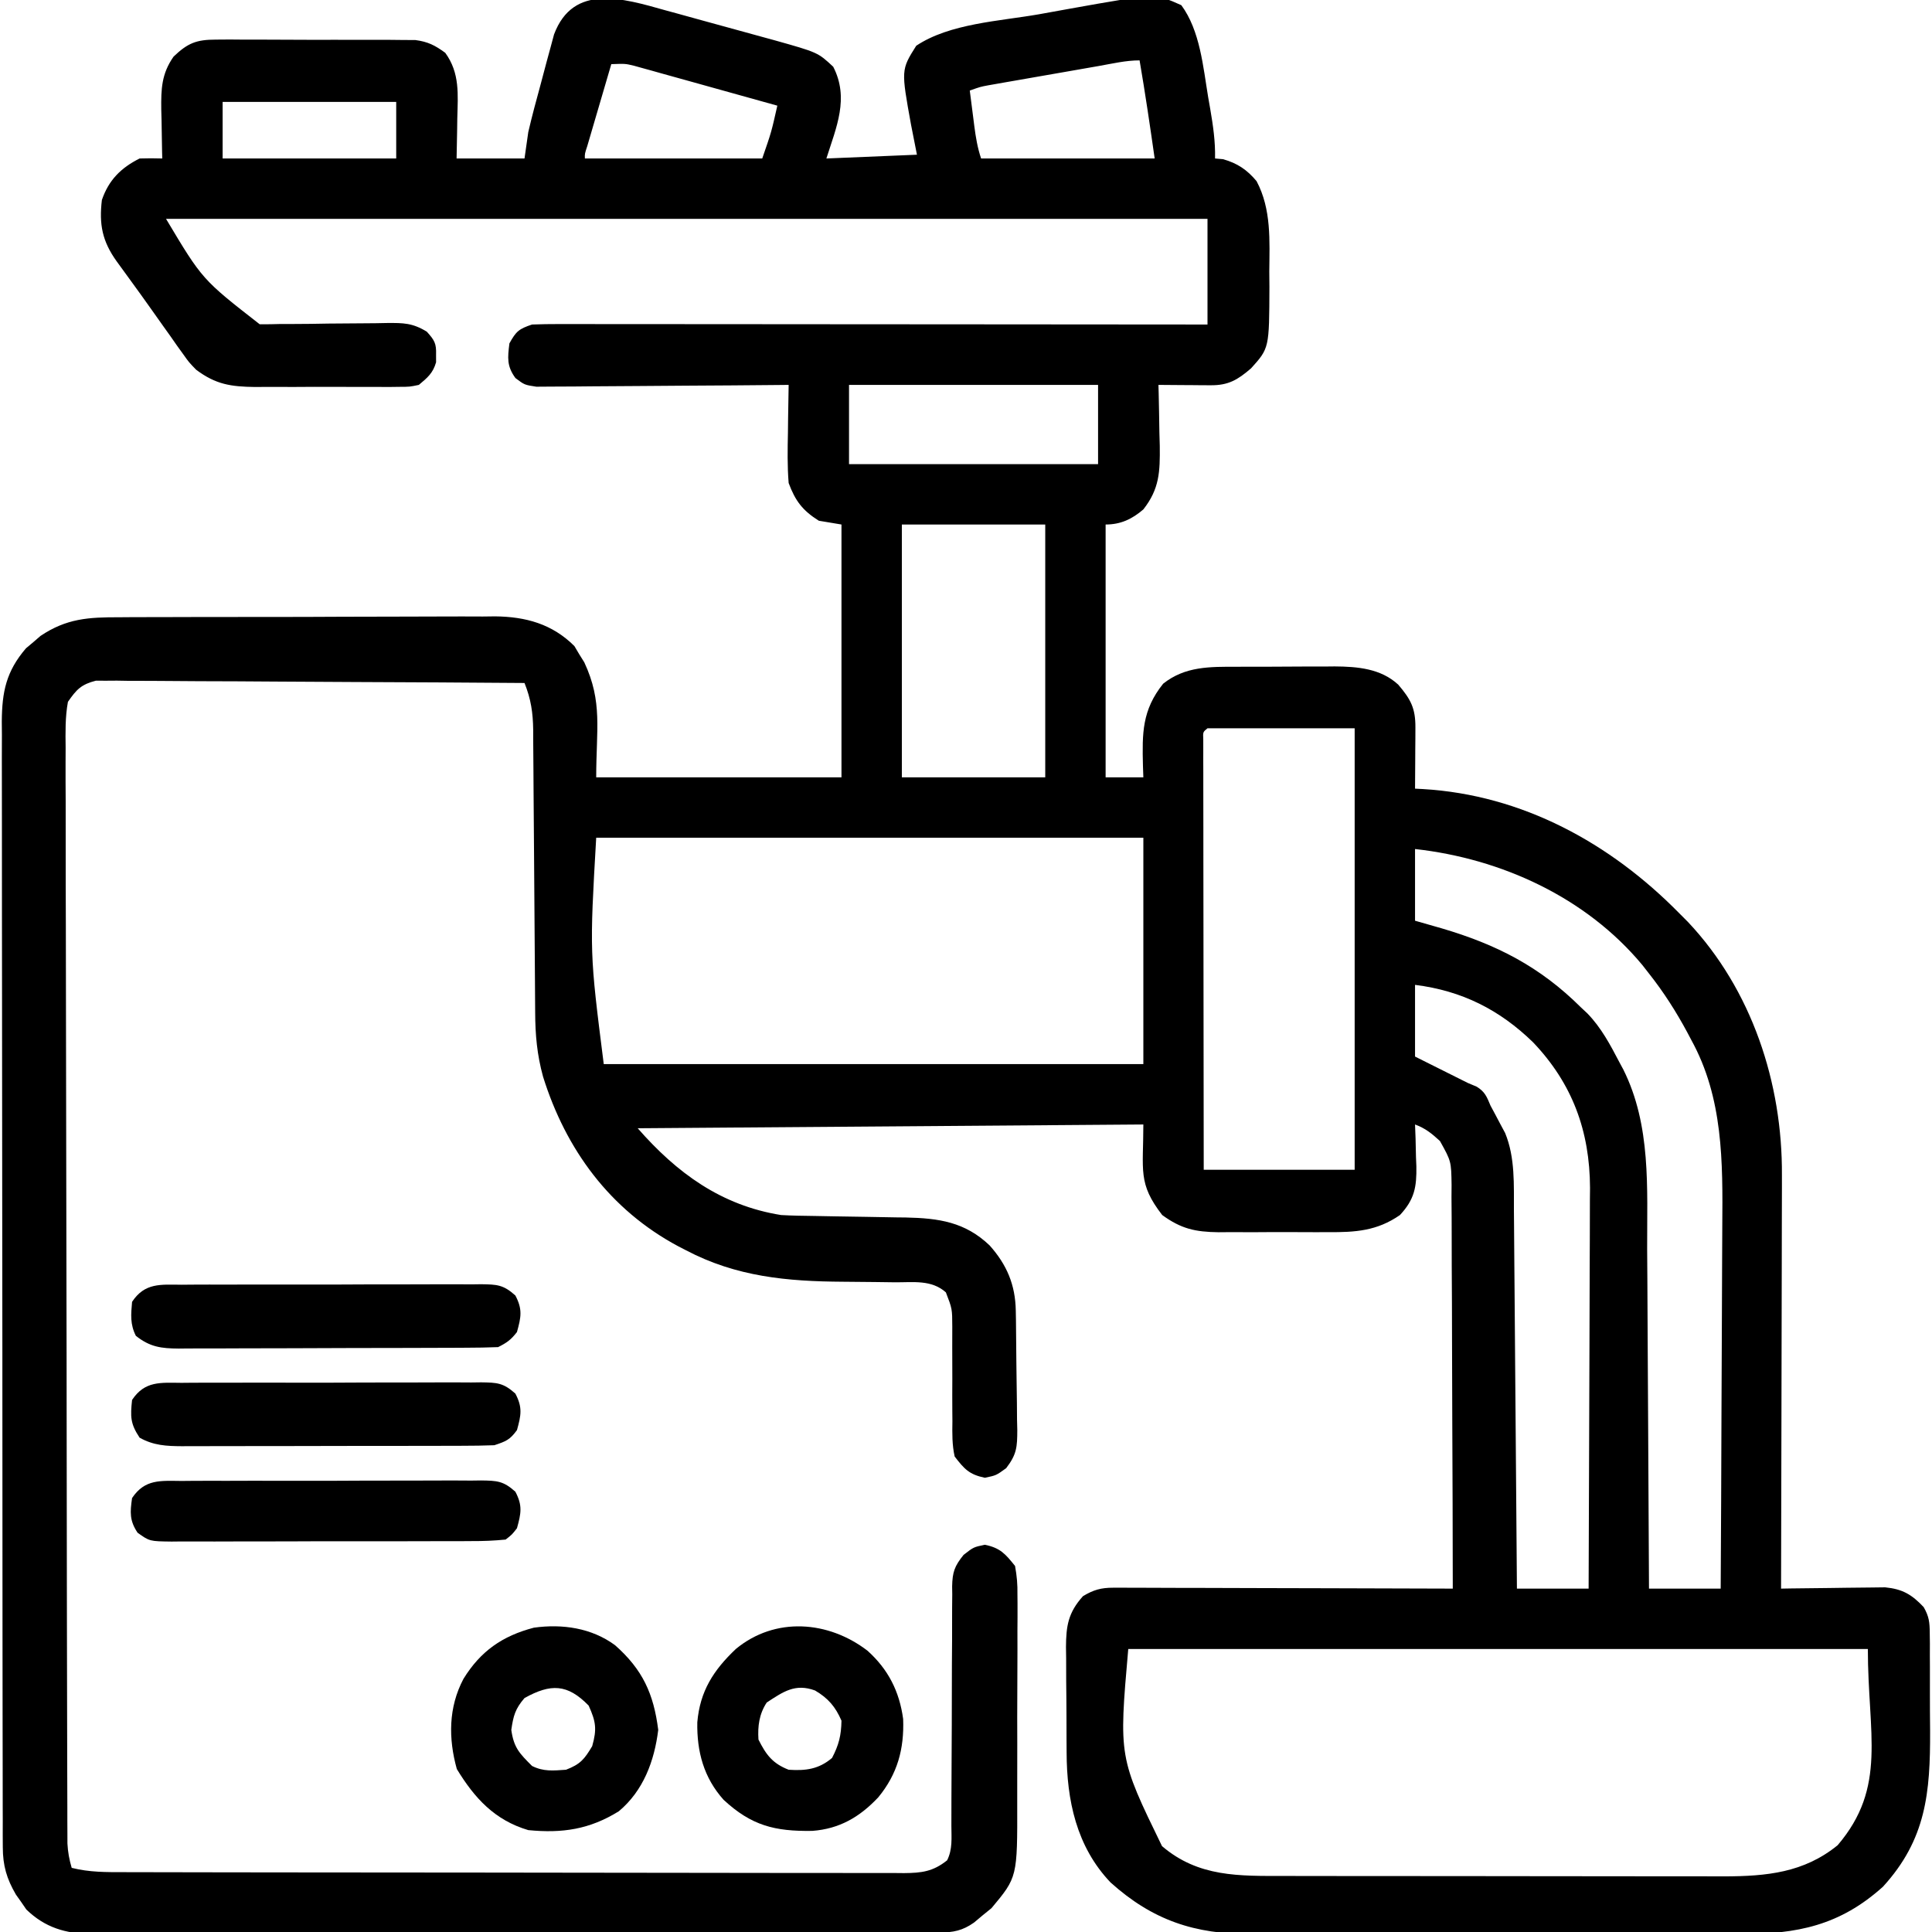 <?xml version="1.0" encoding="UTF-8"?>
<svg version="1.1" xmlns="http://www.w3.org/2000/svg" width="512" height="512">
<path d="M0 0 C1.036 0.281 2.071 0.563 3.138 0.853 C5.309 1.446 7.478 2.045 9.645 2.651 C12.954 3.575 16.268 4.478 19.584 5.377 C21.702 5.958 23.82 6.541 25.938 7.125 C26.922 7.394 27.906 7.663 28.921 7.94 C40.381 11.161 40.381 11.161 44.449 14.949 C48.733 23.291 45.282 30.926 42.637 39.262 C54.517 38.767 54.517 38.767 66.637 38.262 C66.121 35.642 65.605 33.023 65.074 30.324 C62.431 15.761 62.431 15.761 66.449 9.387 C75.342 3.458 88.55 2.875 98.973 1.045 C101.634 0.575 104.291 0.089 106.949 -0.396 C129.763 -4.478 129.763 -4.478 136.699 -1.363 C141.678 5.383 142.472 14.984 143.824 23.074 C144.001 24.084 144.179 25.094 144.361 26.135 C145.12 30.575 145.736 34.746 145.637 39.262 C146.338 39.324 147.039 39.385 147.762 39.449 C151.568 40.525 154.129 42.262 156.637 45.262 C160.6 52.703 160.084 61.072 160.012 69.262 C160.023 70.577 160.035 71.891 160.047 73.246 C159.998 89.536 159.998 89.536 155.185 94.871 C151.615 97.954 149.14 99.392 144.504 99.359 C143.698 99.356 142.893 99.353 142.062 99.35 C140.8 99.337 140.8 99.337 139.512 99.324 C138.662 99.32 137.813 99.315 136.938 99.311 C134.837 99.299 132.737 99.281 130.637 99.262 C130.658 100.013 130.679 100.764 130.7 101.537 C130.784 104.966 130.836 108.395 130.887 111.824 C130.92 113.006 130.954 114.187 130.988 115.404 C131.065 122.251 130.929 126.791 126.637 132.262 C123.643 134.831 120.64 136.262 116.637 136.262 C116.637 158.372 116.637 180.482 116.637 203.262 C119.937 203.262 123.237 203.262 126.637 203.262 C126.585 201.759 126.585 201.759 126.531 200.227 C126.317 191.571 126.268 185.472 131.887 178.449 C137.719 173.81 144.297 173.954 151.445 173.961 C152.371 173.957 153.296 173.952 154.25 173.948 C156.199 173.942 158.148 173.942 160.097 173.946 C163.062 173.949 166.026 173.926 168.99 173.9 C170.892 173.898 172.794 173.897 174.695 173.898 C175.573 173.889 176.45 173.88 177.354 173.871 C183.353 173.915 189.578 174.419 194.199 178.714 C197.539 182.626 198.765 185.007 198.734 190.051 C198.731 190.992 198.728 191.933 198.725 192.902 C198.716 193.887 198.708 194.872 198.699 195.887 C198.695 196.879 198.69 197.872 198.686 198.895 C198.674 201.35 198.657 203.806 198.637 206.262 C199.316 206.297 199.996 206.332 200.697 206.369 C227.077 207.913 250.393 220.697 268.637 239.262 C269.396 240.022 270.155 240.783 270.938 241.566 C287.919 259.57 296.023 284.325 295.864 308.71 C295.864 309.901 295.864 311.093 295.865 312.32 C295.864 315.551 295.854 318.782 295.84 322.012 C295.827 325.402 295.826 328.792 295.823 332.182 C295.817 338.585 295.801 344.988 295.781 351.391 C295.758 358.687 295.747 365.983 295.737 373.28 C295.717 388.274 295.681 403.268 295.637 418.262 C296.55 418.246 297.463 418.23 298.403 418.214 C301.804 418.163 305.205 418.125 308.607 418.097 C310.076 418.082 311.546 418.061 313.015 418.035 C315.132 417.999 317.249 417.982 319.367 417.969 C320.64 417.953 321.912 417.937 323.223 417.921 C327.837 418.381 330.271 419.817 333.424 423.152 C334.854 425.64 335.022 427.166 335.041 430.023 C335.06 431.436 335.06 431.436 335.079 432.878 C335.075 434.398 335.075 434.398 335.07 435.949 C335.076 437.003 335.081 438.056 335.086 439.142 C335.093 441.374 335.091 443.607 335.083 445.839 C335.074 449.222 335.103 452.602 335.135 455.984 C335.189 472.258 334.11 484.73 322.637 497.262 C311.269 507.51 299.86 509.868 284.967 509.779 C283.417 509.785 281.866 509.792 280.316 509.801 C276.136 509.819 271.957 509.812 267.777 509.799 C263.385 509.789 258.992 509.798 254.6 509.805 C247.226 509.812 239.853 509.802 232.479 509.783 C223.977 509.761 215.475 509.768 206.974 509.791 C199.649 509.809 192.325 509.811 185.001 509.801 C180.637 509.795 176.273 509.794 171.91 509.807 C167.805 509.819 163.702 509.81 159.598 509.787 C158.099 509.782 156.601 509.783 155.103 509.792 C140.256 509.872 129.063 506.132 117.949 496.137 C108.875 486.619 106.331 474.286 106.301 461.629 C106.294 460.633 106.287 459.638 106.281 458.612 C106.271 456.52 106.266 454.427 106.266 452.334 C106.262 449.139 106.225 445.945 106.188 442.75 C106.182 440.71 106.178 438.669 106.176 436.629 C106.161 435.679 106.147 434.729 106.132 433.75 C106.171 428.113 106.713 424.638 110.637 420.262 C113.413 418.584 115.459 418.013 118.686 418.021 C119.483 418.018 120.279 418.016 121.1 418.013 C121.964 418.02 122.829 418.027 123.72 418.035 C124.637 418.034 125.555 418.034 126.5 418.034 C129.53 418.035 132.56 418.051 135.59 418.066 C137.692 418.07 139.793 418.073 141.895 418.075 C147.426 418.083 152.956 418.102 158.486 418.124 C164.13 418.145 169.774 418.154 175.418 418.164 C186.491 418.186 197.564 418.22 208.637 418.262 C208.623 403.371 208.581 388.481 208.505 373.59 C208.47 366.676 208.445 359.762 208.441 352.848 C208.438 346.176 208.408 339.504 208.363 332.832 C208.35 330.286 208.346 327.74 208.351 325.194 C208.355 321.628 208.329 318.065 208.296 314.5 C208.305 313.446 208.313 312.392 208.322 311.306 C208.227 305.012 208.227 305.012 205.24 299.645 C203.047 297.637 201.403 296.286 198.637 295.262 C198.683 296.491 198.73 297.721 198.777 298.988 C198.815 300.621 198.851 302.254 198.887 303.887 C198.92 304.695 198.954 305.503 198.988 306.336 C199.077 311.8 198.52 315.097 194.637 319.262 C188.575 323.479 182.807 323.852 175.602 323.793 C174.045 323.799 174.045 323.799 172.458 323.805 C170.275 323.807 168.092 323.8 165.91 323.783 C162.58 323.762 159.253 323.783 155.924 323.809 C153.796 323.806 151.667 323.801 149.539 323.793 C148.55 323.801 147.562 323.809 146.543 323.818 C140.377 323.734 136.659 322.915 131.637 319.262 C125.134 310.877 126.637 307.454 126.637 295.262 C60.307 295.757 60.307 295.757 -7.363 296.262 C2.993 308.097 14.743 316.717 30.637 319.262 C33.61 319.433 36.581 319.47 39.559 319.508 C41.324 319.541 43.09 319.574 44.855 319.607 C47.618 319.655 50.38 319.699 53.143 319.739 C55.823 319.779 58.503 319.83 61.184 319.883 C61.996 319.891 62.809 319.9 63.647 319.908 C72.464 320.095 79.404 321.103 85.91 327.324 C90.465 332.436 92.711 337.753 92.83 344.584 C92.854 345.85 92.854 345.85 92.878 347.143 C92.923 350.982 92.964 354.821 92.987 358.66 C93.003 360.685 93.031 362.709 93.069 364.733 C93.124 367.658 93.145 370.582 93.16 373.508 C93.183 374.41 93.205 375.312 93.229 376.242 C93.214 380.74 93.101 382.653 90.292 386.332 C87.637 388.262 87.637 388.262 84.637 388.887 C80.497 388.024 79.216 386.602 76.637 383.262 C75.935 380.152 75.986 377.123 76.035 373.945 C76.027 373.052 76.019 372.158 76.011 371.238 C75.988 368.391 75.997 365.546 76.012 362.699 C76.016 359.849 76.012 357 75.991 354.15 C75.979 352.379 75.982 350.608 76.001 348.838 C75.984 344.105 75.984 344.105 74.303 339.75 C70.51 336.362 65.682 337.11 60.902 337.086 C59.112 337.063 57.322 337.039 55.531 337.014 C52.728 336.979 49.924 336.949 47.121 336.936 C32.273 336.85 18.777 335.633 5.387 328.574 C4.726 328.234 4.066 327.894 3.385 327.543 C-14.726 317.864 -26.418 301.887 -32.453 282.574 C-34.038 276.806 -34.518 271.506 -34.537 265.528 C-34.544 264.659 -34.55 263.79 -34.557 262.895 C-34.571 261.013 -34.583 259.131 -34.593 257.249 C-34.61 254.268 -34.633 251.288 -34.658 248.308 C-34.729 239.836 -34.789 231.364 -34.84 222.892 C-34.872 217.705 -34.913 212.519 -34.96 207.333 C-34.976 205.359 -34.989 203.385 -34.997 201.411 C-35.009 198.649 -35.034 195.887 -35.06 193.125 C-35.061 192.313 -35.061 191.501 -35.062 190.664 C-35.12 186.148 -35.657 182.517 -37.363 178.262 C-52.401 178.145 -67.439 178.057 -82.478 178.003 C-89.461 177.977 -96.443 177.942 -103.426 177.885 C-110.162 177.829 -116.899 177.8 -123.636 177.787 C-126.208 177.778 -128.78 177.76 -131.352 177.733 C-134.951 177.697 -138.548 177.692 -142.147 177.694 C-143.214 177.676 -144.281 177.658 -145.38 177.64 C-146.363 177.646 -147.345 177.653 -148.358 177.66 C-149.209 177.656 -150.06 177.651 -150.936 177.646 C-154.817 178.63 -156.079 179.954 -158.363 183.262 C-159.101 187.31 -159.02 191.31 -158.971 195.415 C-158.976 196.662 -158.981 197.909 -158.986 199.194 C-158.999 202.652 -158.981 206.11 -158.958 209.569 C-158.939 213.3 -158.948 217.031 -158.954 220.761 C-158.961 228.069 -158.941 235.376 -158.913 242.683 C-158.881 251.19 -158.876 259.696 -158.874 268.203 C-158.867 283.378 -158.838 298.554 -158.795 313.729 C-158.754 328.461 -158.725 343.193 -158.713 357.925 C-158.712 359.286 -158.712 359.286 -158.711 360.674 C-158.708 364.322 -158.705 367.969 -158.702 371.617 C-158.69 387.341 -158.666 403.065 -158.641 418.789 C-158.637 421.337 -158.633 423.885 -158.629 426.432 C-158.616 435.351 -158.6 444.269 -158.574 453.187 C-158.564 456.876 -158.555 460.564 -158.55 464.253 C-158.544 468.247 -158.531 472.241 -158.517 476.235 C-158.517 477.407 -158.516 478.579 -158.516 479.786 C-158.508 481.387 -158.508 481.387 -158.5 483.02 C-158.497 484.404 -158.497 484.404 -158.493 485.815 C-158.372 488.104 -158.008 490.069 -157.363 492.262 C-152.686 493.447 -148.158 493.407 -143.368 493.402 C-142.46 493.405 -141.553 493.408 -140.618 493.411 C-137.578 493.42 -134.537 493.421 -131.496 493.423 C-129.316 493.427 -127.137 493.433 -124.957 493.438 C-119.035 493.451 -113.114 493.457 -107.193 493.462 C-103.495 493.465 -99.797 493.469 -96.099 493.473 C-84.534 493.487 -72.968 493.497 -61.402 493.501 C-60.086 493.501 -58.769 493.501 -57.412 493.502 C-56.422 493.502 -56.422 493.502 -55.413 493.503 C-45.38 493.506 -35.347 493.521 -25.314 493.543 C-13.662 493.568 -2.009 493.583 9.644 493.585 C15.812 493.586 21.98 493.592 28.147 493.609 C33.945 493.626 39.743 493.628 45.542 493.619 C47.671 493.619 49.801 493.623 51.931 493.633 C54.834 493.645 57.737 493.64 60.641 493.629 C61.91 493.641 61.91 493.641 63.204 493.654 C67.832 493.615 70.879 493.271 74.637 490.262 C76.106 487.323 75.772 484.359 75.763 481.137 C75.765 480.404 75.766 479.67 75.768 478.915 C75.772 477.319 75.774 475.724 75.775 474.128 C75.778 470.736 75.8 467.345 75.82 463.953 C75.858 457.635 75.889 451.318 75.887 445 C75.886 440.608 75.91 436.216 75.949 431.824 C75.96 430.151 75.961 428.477 75.953 426.804 C75.944 424.46 75.965 422.118 75.993 419.774 C75.983 419.085 75.973 418.395 75.962 417.685 C76.044 413.888 76.581 412.331 78.989 409.331 C81.637 407.262 81.637 407.262 84.637 406.637 C88.718 407.487 90.045 409.028 92.637 412.262 C93.128 414.995 93.314 417.106 93.268 419.831 C93.279 420.949 93.279 420.949 93.29 422.09 C93.306 424.547 93.287 427.003 93.266 429.461 C93.266 431.179 93.269 432.896 93.273 434.614 C93.276 438.214 93.261 441.814 93.234 445.415 C93.2 450.007 93.206 454.598 93.224 459.19 C93.235 462.739 93.226 466.288 93.211 469.837 C93.206 471.529 93.206 473.22 93.212 474.912 C93.258 494.743 93.258 494.743 86.383 502.953 C85.621 503.571 84.859 504.188 84.074 504.824 C83.31 505.465 82.545 506.106 81.758 506.766 C78.711 508.915 76.236 509.387 72.604 509.396 C71.781 509.4 70.958 509.405 70.11 509.409 C69.206 509.409 68.302 509.409 67.37 509.409 C66.41 509.413 65.449 509.416 64.459 509.42 C61.226 509.431 57.992 509.435 54.759 509.439 C52.446 509.445 50.134 509.452 47.821 509.459 C41.528 509.476 35.234 509.487 28.941 509.495 C25.01 509.5 21.079 509.506 17.149 509.512 C6.263 509.529 -4.622 509.544 -15.507 509.551 C-18.331 509.553 -21.156 509.555 -23.98 509.557 C-24.682 509.557 -25.384 509.558 -26.107 509.558 C-37.477 509.567 -48.846 509.592 -60.215 509.624 C-71.89 509.658 -83.565 509.675 -95.241 509.679 C-101.795 509.681 -108.349 509.69 -114.903 509.715 C-121.07 509.738 -127.236 509.743 -133.403 509.732 C-135.665 509.732 -137.927 509.738 -140.189 509.752 C-143.281 509.77 -146.371 509.763 -149.462 509.749 C-150.801 509.766 -150.801 509.766 -152.168 509.783 C-158.944 509.713 -164.441 508.099 -169.387 503.297 C-169.833 502.646 -170.279 501.995 -170.738 501.324 C-171.2 500.676 -171.661 500.027 -172.137 499.359 C-174.598 495.149 -175.613 491.66 -175.621 486.781 C-175.627 485.685 -175.633 484.59 -175.64 483.461 C-175.637 482.264 -175.634 481.066 -175.631 479.832 C-175.635 478.555 -175.64 477.278 -175.644 475.963 C-175.657 472.421 -175.656 468.879 -175.654 465.337 C-175.654 461.516 -175.665 457.695 -175.674 453.874 C-175.691 446.389 -175.696 438.904 -175.697 431.419 C-175.698 425.335 -175.702 419.25 -175.709 413.166 C-175.726 395.915 -175.736 378.665 -175.734 361.414 C-175.734 360.484 -175.734 359.554 -175.734 358.596 C-175.734 357.665 -175.734 356.734 -175.734 355.774 C-175.733 340.684 -175.752 325.594 -175.78 310.503 C-175.809 295.008 -175.823 279.513 -175.821 264.018 C-175.82 255.319 -175.826 246.62 -175.847 237.921 C-175.866 230.514 -175.87 223.108 -175.856 215.701 C-175.85 211.923 -175.85 208.145 -175.867 204.367 C-175.886 200.268 -175.873 196.171 -175.858 192.073 C-175.868 190.882 -175.878 189.69 -175.889 188.463 C-175.823 180.584 -174.737 175.192 -169.469 169.055 C-168.836 168.525 -168.203 167.995 -167.551 167.449 C-166.613 166.635 -166.613 166.635 -165.656 165.805 C-158.729 161.143 -152.888 160.82 -144.712 160.842 C-143.556 160.833 -142.401 160.825 -141.21 160.816 C-137.401 160.793 -133.591 160.792 -129.781 160.793 C-127.797 160.788 -125.812 160.782 -123.827 160.776 C-117.59 160.757 -111.353 160.754 -105.115 160.761 C-98.702 160.767 -92.29 160.745 -85.877 160.707 C-80.353 160.677 -74.828 160.665 -69.303 160.669 C-66.012 160.671 -62.721 160.664 -59.43 160.641 C-55.754 160.619 -52.079 160.629 -48.403 160.646 C-47.328 160.633 -46.253 160.62 -45.145 160.606 C-37.032 160.696 -30.025 162.613 -24.145 168.473 C-23.722 169.187 -23.299 169.901 -22.863 170.637 C-22.42 171.346 -21.976 172.055 -21.52 172.785 C-16.601 183.321 -18.363 190.484 -18.363 203.262 C3.087 203.262 24.537 203.262 46.637 203.262 C46.637 181.152 46.637 159.042 46.637 136.262 C44.657 135.932 42.677 135.602 40.637 135.262 C36.334 132.56 34.393 130.003 32.637 125.262 C32.272 120.797 32.355 116.362 32.449 111.887 C32.463 110.674 32.476 109.461 32.49 108.211 C32.525 105.227 32.575 102.245 32.637 99.262 C31.769 99.271 30.901 99.279 30.006 99.289 C21.825 99.369 13.645 99.43 5.463 99.469 C1.257 99.49 -2.948 99.518 -7.154 99.563 C-11.213 99.607 -15.272 99.631 -19.331 99.641 C-20.88 99.649 -22.428 99.663 -23.977 99.685 C-26.146 99.714 -28.314 99.718 -30.483 99.716 C-31.718 99.725 -32.953 99.734 -34.225 99.743 C-37.363 99.262 -37.363 99.262 -39.766 97.452 C-42.08 94.279 -41.842 92.092 -41.363 88.262 C-39.603 85.077 -38.864 84.429 -35.363 83.262 C-32.979 83.169 -30.593 83.14 -28.207 83.141 C-27.473 83.141 -26.74 83.14 -25.984 83.139 C-23.52 83.137 -21.055 83.143 -18.591 83.148 C-16.827 83.148 -15.063 83.148 -13.299 83.148 C-8.504 83.147 -3.709 83.153 1.086 83.16 C6.095 83.167 11.104 83.167 16.113 83.168 C25.601 83.171 35.088 83.18 44.576 83.19 C55.377 83.201 66.177 83.206 76.977 83.211 C99.197 83.222 121.417 83.24 143.637 83.262 C143.637 74.022 143.637 64.782 143.637 55.262 C52.557 55.262 -38.523 55.262 -132.363 55.262 C-122.756 71.341 -122.756 71.341 -107.539 83.198 C-105.656 83.212 -103.772 83.184 -101.891 83.121 C-100.89 83.122 -99.889 83.124 -98.858 83.125 C-95.671 83.125 -92.488 83.072 -89.301 83.012 C-86.111 82.973 -82.922 82.945 -79.733 82.941 C-77.751 82.936 -75.77 82.91 -73.789 82.861 C-69.436 82.832 -67.044 82.846 -63.256 85.157 C-61.217 87.424 -60.701 88.262 -60.801 91.262 C-60.799 91.922 -60.798 92.582 -60.797 93.262 C-61.614 96.147 -63.08 97.355 -65.363 99.262 C-67.771 99.77 -67.771 99.77 -70.48 99.779 C-72.007 99.798 -72.007 99.798 -73.565 99.818 C-74.66 99.809 -75.755 99.801 -76.883 99.793 C-78.015 99.797 -79.147 99.801 -80.313 99.805 C-82.708 99.807 -85.103 99.8 -87.497 99.783 C-91.152 99.762 -94.804 99.783 -98.459 99.809 C-100.788 99.806 -103.117 99.801 -105.445 99.793 C-106.534 99.801 -107.623 99.809 -108.745 99.818 C-115.174 99.739 -119.168 99.149 -124.363 95.262 C-126.284 93.286 -126.284 93.286 -127.758 91.207 C-128.316 90.434 -128.875 89.66 -129.45 88.863 C-130.02 88.046 -130.589 87.229 -131.176 86.387 C-131.777 85.546 -132.378 84.706 -132.997 83.84 C-134.214 82.135 -135.426 80.425 -136.633 78.712 C-138.222 76.462 -139.833 74.229 -141.457 72.004 C-142.364 70.757 -143.27 69.509 -144.176 68.262 C-144.797 67.409 -144.797 67.409 -145.431 66.54 C-149.275 61.174 -150.129 56.744 -149.363 50.262 C-147.566 44.995 -144.31 41.735 -139.363 39.262 C-137.364 39.201 -135.362 39.192 -133.363 39.262 C-133.379 38.657 -133.395 38.052 -133.411 37.429 C-133.474 34.665 -133.512 31.901 -133.551 29.137 C-133.576 28.185 -133.601 27.234 -133.627 26.254 C-133.683 20.845 -133.574 16.845 -130.363 12.262 C-126.626 8.688 -124.331 7.761 -119.184 7.76 C-117.959 7.751 -116.734 7.741 -115.472 7.732 C-113.5 7.748 -113.5 7.748 -111.488 7.766 C-110.117 7.765 -108.746 7.764 -107.375 7.761 C-104.507 7.76 -101.64 7.772 -98.771 7.795 C-95.103 7.824 -91.435 7.821 -87.766 7.808 C-84.937 7.801 -82.108 7.809 -79.278 7.821 C-77.27 7.828 -75.262 7.824 -73.254 7.819 C-72.03 7.832 -70.805 7.845 -69.543 7.858 C-67.93 7.866 -67.93 7.866 -66.285 7.874 C-62.939 8.318 -61.072 9.279 -58.363 11.262 C-54.457 16.635 -55.016 22.282 -55.176 28.637 C-55.196 30.17 -55.196 30.17 -55.217 31.734 C-55.252 34.244 -55.306 36.753 -55.363 39.262 C-49.423 39.262 -43.483 39.262 -37.363 39.262 C-37.033 36.952 -36.703 34.642 -36.363 32.262 C-35.378 28.018 -34.239 23.82 -33.09 19.618 C-32.551 17.638 -32.03 15.653 -31.51 13.668 C-30.994 11.777 -30.994 11.777 -30.469 9.848 C-30.161 8.703 -29.853 7.559 -29.536 6.38 C-24.44 -7.173 -11.289 -3.185 0 0 Z M-14.363 14.262 C-15.532 18.24 -16.698 22.22 -17.863 26.199 C-18.197 27.336 -18.531 28.472 -18.875 29.643 C-19.191 30.722 -19.507 31.802 -19.832 32.914 C-20.125 33.914 -20.419 34.915 -20.721 35.945 C-21.408 38.022 -21.408 38.022 -21.363 39.262 C-5.853 39.262 9.657 39.262 25.637 39.262 C28.063 32.268 28.063 32.268 29.637 25.262 C24.015 23.689 18.392 22.122 12.767 20.562 C10.853 20.03 8.941 19.497 7.028 18.961 C4.279 18.192 1.529 17.429 -1.223 16.668 C-2.077 16.427 -2.931 16.187 -3.811 15.939 C-4.612 15.719 -5.413 15.498 -6.237 15.271 C-6.939 15.076 -7.641 14.881 -8.364 14.679 C-10.675 14.125 -10.675 14.125 -14.363 14.262 Z M114.797 14.758 C113.48 14.987 113.48 14.987 112.137 15.221 C110.278 15.546 108.419 15.871 106.561 16.198 C103.715 16.696 100.868 17.191 98.021 17.686 C96.217 18.001 94.413 18.317 92.609 18.633 C91.756 18.781 90.903 18.929 90.024 19.081 C88.833 19.291 88.833 19.291 87.617 19.506 C86.571 19.689 86.571 19.689 85.503 19.876 C83.422 20.268 83.422 20.268 80.637 21.262 C80.946 23.7 81.259 26.137 81.574 28.574 C81.661 29.265 81.748 29.955 81.838 30.666 C82.229 33.663 82.678 36.386 83.637 39.262 C98.817 39.262 113.997 39.262 129.637 39.262 C128.395 30.568 127.126 21.912 125.637 13.262 C121.985 13.262 118.387 14.128 114.797 14.758 Z M-117.363 24.262 C-117.363 29.212 -117.363 34.162 -117.363 39.262 C-102.183 39.262 -87.003 39.262 -71.363 39.262 C-71.363 34.312 -71.363 29.362 -71.363 24.262 C-86.543 24.262 -101.723 24.262 -117.363 24.262 Z M48.637 99.262 C48.637 106.192 48.637 113.122 48.637 120.262 C70.417 120.262 92.197 120.262 114.637 120.262 C114.637 113.332 114.637 106.402 114.637 99.262 C92.857 99.262 71.077 99.262 48.637 99.262 Z M62.637 136.262 C62.637 158.372 62.637 180.482 62.637 203.262 C75.177 203.262 87.717 203.262 100.637 203.262 C100.637 181.152 100.637 159.042 100.637 136.262 C88.097 136.262 75.557 136.262 62.637 136.262 Z M143.637 190.262 C142.423 191.255 142.423 191.255 142.514 193.196 C142.515 194.051 142.516 194.905 142.516 195.786 C142.515 196.763 142.514 197.741 142.512 198.748 C142.516 199.829 142.519 200.91 142.523 202.024 C142.523 203.155 142.523 204.287 142.523 205.453 C142.523 209.213 142.531 212.974 142.539 216.734 C142.541 219.334 142.542 221.933 142.543 224.532 C142.547 230.688 142.555 236.843 142.565 242.998 C142.576 250.004 142.581 257.01 142.586 264.016 C142.597 278.431 142.615 292.846 142.637 307.262 C155.837 307.262 169.037 307.262 182.637 307.262 C182.637 268.652 182.637 230.042 182.637 190.262 C169.767 190.262 156.897 190.262 143.637 190.262 Z M-18.363 219.262 C-20.112 249.647 -20.112 249.647 -16.363 279.262 C30.827 279.262 78.017 279.262 126.637 279.262 C126.637 259.462 126.637 239.662 126.637 219.262 C78.787 219.262 30.937 219.262 -18.363 219.262 Z M198.637 222.262 C198.637 228.532 198.637 234.802 198.637 241.262 C200.947 241.922 203.257 242.582 205.637 243.262 C220.222 247.555 231.716 253.399 242.637 264.262 C243.464 265.037 243.464 265.037 244.309 265.828 C247.998 269.626 250.389 274.168 252.824 278.824 C253.158 279.442 253.491 280.061 253.834 280.698 C261.232 295.513 260.109 312.129 260.148 328.223 C260.165 330.826 260.183 333.429 260.203 336.032 C260.245 342.148 260.275 348.264 260.298 354.38 C260.325 361.352 260.369 368.325 260.414 375.297 C260.507 389.618 260.578 403.94 260.637 418.262 C266.907 418.262 273.177 418.262 279.637 418.262 C279.73 402.909 279.801 387.557 279.844 372.204 C279.864 365.074 279.892 357.944 279.938 350.814 C279.979 344.591 280.004 338.368 280.013 332.145 C280.018 328.857 280.032 325.57 280.06 322.283 C280.196 305.208 280.322 288.218 271.824 272.824 C271.479 272.169 271.133 271.513 270.777 270.838 C267.817 265.335 264.516 260.166 260.637 255.262 C260.057 254.518 259.477 253.774 258.879 253.008 C243.961 235.063 221.496 224.802 198.637 222.262 Z M198.637 258.262 C198.637 264.532 198.637 270.802 198.637 277.262 C200.864 278.375 203.092 279.489 205.387 280.637 C207.803 281.845 210.22 283.053 212.637 284.262 C213.789 284.745 213.789 284.745 214.965 285.238 C217.174 286.591 217.645 287.89 218.637 290.262 C219.051 291.031 219.464 291.801 219.891 292.594 C220.322 293.412 220.754 294.231 221.199 295.074 C221.634 295.885 222.068 296.696 222.516 297.531 C225.206 304.084 224.802 311.274 224.842 318.246 C224.852 319.33 224.862 320.413 224.872 321.53 C224.904 325.095 224.928 328.661 224.953 332.227 C224.974 334.705 224.995 337.184 225.016 339.662 C225.071 346.174 225.121 352.686 225.169 359.198 C225.219 365.847 225.275 372.497 225.33 379.146 C225.438 392.185 225.539 405.223 225.637 418.262 C231.907 418.262 238.177 418.262 244.637 418.262 C244.706 403.475 244.76 388.688 244.792 373.901 C244.808 367.034 244.829 360.167 244.863 353.3 C244.896 346.667 244.914 340.034 244.921 333.401 C244.927 330.877 244.938 328.352 244.954 325.828 C244.976 322.279 244.979 318.73 244.977 315.181 C244.988 314.148 244.999 313.116 245.01 312.053 C244.947 296.995 240.334 284.429 229.945 273.512 C221.039 264.832 211.024 259.81 198.637 258.262 Z M122.637 434.262 C120.127 462.962 120.127 462.962 131.582 486.504 C141.257 494.781 152.065 494.411 164.124 494.407 C165.488 494.41 166.852 494.413 168.217 494.417 C171.907 494.426 175.597 494.428 179.287 494.429 C181.597 494.43 183.907 494.432 186.217 494.434 C194.288 494.444 202.359 494.448 210.43 494.447 C217.933 494.446 225.436 494.457 232.939 494.473 C239.398 494.486 245.857 494.491 252.316 494.491 C256.166 494.49 260.016 494.493 263.866 494.504 C267.49 494.513 271.114 494.513 274.737 494.506 C276.687 494.505 278.636 494.513 280.586 494.522 C291.809 494.482 301.671 493.558 310.637 486.262 C323.808 470.804 318.637 456.859 318.637 434.262 C253.957 434.262 189.277 434.262 122.637 434.262 Z " fill="#000000" transform="translate(176.363,2.738)"/>
<path d="M0 0 C7.328 6.481 10.22 12.872 11.438 22.438 C10.425 30.68 7.495 38.57 1 44 C-6.737 48.801 -13.95 49.887 -23 49 C-31.883 46.378 -37.249 40.525 -41.938 32.812 C-44.198 24.7 -44.165 16.462 -40.184 8.926 C-35.664 1.573 -29.866 -2.466 -21.52 -4.648 C-13.966 -5.702 -6.198 -4.579 0 0 Z M-24 14 C-26.465 16.863 -26.956 18.694 -27.5 22.438 C-26.836 27.167 -25.343 28.657 -22 32 C-18.936 33.532 -16.383 33.229 -13 33 C-9.214 31.537 -8.158 30.265 -6.062 26.75 C-4.784 22.238 -5.076 20.248 -7 16 C-12.633 10.215 -17.053 10.14 -24 14 Z " fill="#000000" transform="translate(163,436)"/>
<path d="M0 0 C5.48 4.933 8.446 10.764 9.434 18.078 C9.73 26.04 7.927 32.66 2.84 38.844 C-2.069 44.054 -7.425 47.198 -14.645 47.734 C-24.589 47.889 -30.777 46.336 -38.148 39.5 C-43.419 33.61 -45.257 26.715 -45.117 18.961 C-44.415 10.715 -40.832 5.148 -34.91 -0.469 C-24.499 -9.07 -10.384 -7.985 0 0 Z M-26.723 13.719 C-28.718 16.764 -29.139 19.974 -28.91 23.531 C-26.874 27.603 -25.142 29.884 -20.91 31.531 C-16.372 31.843 -12.908 31.379 -9.41 28.406 C-7.605 24.947 -6.98 22.438 -6.91 18.531 C-8.504 14.839 -10.447 12.568 -13.91 10.531 C-19.161 8.597 -22.302 10.822 -26.723 13.719 Z " fill="#000000" transform="translate(229.91,437.469)"/>
<path d="M0 0 C0.921 -0.009 1.841 -0.017 2.79 -0.026 C5.834 -0.049 8.876 -0.042 11.92 -0.033 C14.035 -0.038 16.149 -0.044 18.264 -0.052 C22.696 -0.062 27.127 -0.058 31.559 -0.043 C37.242 -0.026 42.925 -0.049 48.608 -0.084 C52.975 -0.106 57.341 -0.105 61.708 -0.097 C63.803 -0.096 65.899 -0.103 67.994 -0.117 C70.923 -0.135 73.849 -0.12 76.777 -0.098 C78.079 -0.115 78.079 -0.115 79.407 -0.133 C83.581 -0.067 85.263 -0.029 88.462 2.846 C90.409 6.514 89.985 8.587 88.889 12.533 C87.31 14.593 86.197 15.379 83.889 16.533 C81.047 16.642 78.23 16.691 75.387 16.695 C74.068 16.702 74.068 16.702 72.721 16.71 C69.802 16.724 66.882 16.731 63.963 16.737 C61.937 16.742 59.912 16.748 57.887 16.754 C53.635 16.764 49.384 16.77 45.133 16.774 C39.685 16.779 34.238 16.803 28.79 16.832 C24.605 16.85 20.419 16.855 16.234 16.857 C14.225 16.86 12.217 16.868 10.209 16.881 C7.399 16.898 4.589 16.896 1.778 16.89 C0.948 16.899 0.118 16.908 -0.736 16.918 C-5.347 16.884 -8.365 16.525 -12.111 13.533 C-13.657 10.442 -13.405 7.939 -13.111 4.533 C-9.747 -0.555 -5.553 -0.042 0 0 Z " fill="#000000" transform="translate(48.111,340.467)"/>
<path d="M0 0 C0.921 -0.009 1.841 -0.017 2.79 -0.026 C5.834 -0.049 8.876 -0.042 11.92 -0.033 C14.035 -0.038 16.149 -0.044 18.264 -0.052 C22.696 -0.062 27.127 -0.058 31.559 -0.043 C37.242 -0.026 42.925 -0.049 48.608 -0.084 C52.975 -0.106 57.341 -0.105 61.708 -0.097 C63.803 -0.096 65.899 -0.103 67.994 -0.117 C70.923 -0.135 73.849 -0.12 76.777 -0.098 C78.079 -0.115 78.079 -0.115 79.407 -0.133 C83.581 -0.067 85.263 -0.029 88.462 2.846 C90.409 6.514 89.985 8.587 88.889 12.533 C86.993 15.118 86 15.496 82.889 16.533 C80.07 16.635 77.276 16.68 74.458 16.679 C73.597 16.682 72.737 16.685 71.85 16.689 C69.001 16.698 66.152 16.7 63.303 16.701 C61.324 16.705 59.344 16.708 57.365 16.712 C53.214 16.717 49.063 16.719 44.912 16.719 C39.593 16.719 34.275 16.732 28.956 16.75 C24.868 16.761 20.779 16.763 16.69 16.762 C14.73 16.763 12.769 16.768 10.808 16.775 C8.065 16.785 5.322 16.782 2.579 16.776 C1.769 16.782 0.96 16.788 0.126 16.793 C-4.034 16.77 -7.446 16.597 -11.111 14.533 C-13.592 10.813 -13.575 8.935 -13.111 4.533 C-9.735 -0.551 -5.56 -0.042 0 0 Z " fill="#000000" transform="translate(48.111,366.467)"/>
<path d="M0 0 C0.921 -0.009 1.841 -0.017 2.79 -0.026 C5.834 -0.049 8.876 -0.042 11.92 -0.033 C14.035 -0.038 16.149 -0.044 18.264 -0.052 C22.696 -0.062 27.127 -0.058 31.559 -0.043 C37.242 -0.026 42.925 -0.049 48.608 -0.084 C52.975 -0.106 57.341 -0.105 61.708 -0.097 C63.803 -0.096 65.899 -0.103 67.994 -0.117 C70.923 -0.135 73.849 -0.12 76.777 -0.098 C78.079 -0.115 78.079 -0.115 79.407 -0.133 C83.581 -0.067 85.263 -0.029 88.462 2.846 C90.409 6.514 89.985 8.587 88.889 12.533 C87.576 14.22 87.576 14.22 85.889 15.533 C82.823 15.835 79.959 15.953 76.891 15.938 C75.51 15.948 75.51 15.948 74.101 15.958 C71.052 15.977 68.004 15.973 64.955 15.967 C62.839 15.972 60.723 15.977 58.607 15.983 C54.169 15.992 49.731 15.989 45.294 15.979 C39.603 15.968 33.912 15.988 28.221 16.017 C23.85 16.036 19.48 16.035 15.109 16.03 C13.01 16.03 10.912 16.036 8.814 16.048 C5.881 16.063 2.949 16.052 0.016 16.035 C-1.288 16.05 -1.288 16.05 -2.618 16.064 C-8.468 15.993 -8.468 15.993 -11.651 13.721 C-13.8 10.502 -13.651 8.313 -13.111 4.533 C-9.715 -0.544 -5.571 -0.042 0 0 Z " fill="#000000" transform="translate(48.111,392.467)"/>
</svg>
